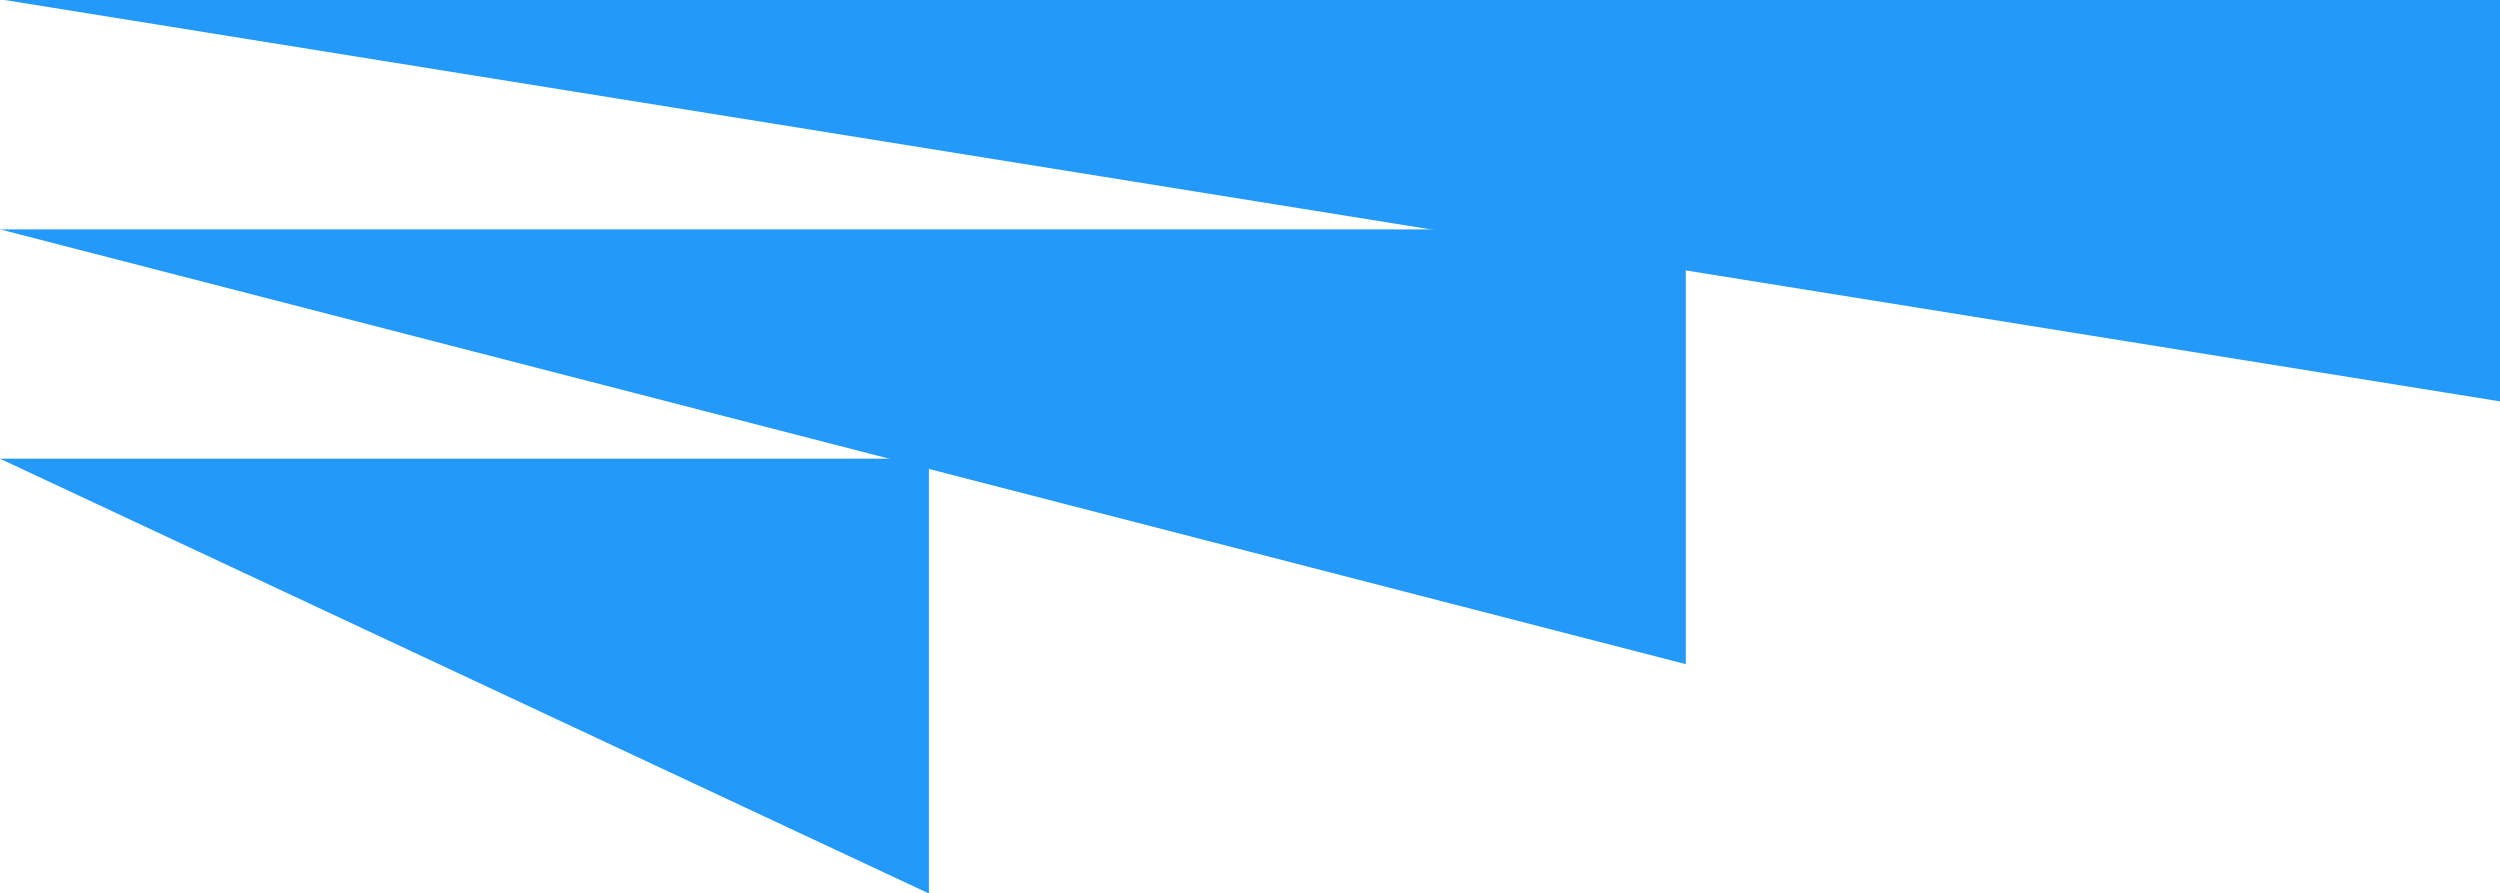 <?xml version="1.0" encoding="UTF-8"?>
<svg id="Layer_2" data-name="Layer 2" xmlns="http://www.w3.org/2000/svg" viewBox="0 0 726.57 259.67">
  <defs>
    <style>
      .cls-1 {
        fill: #2399fa;
      }
    </style>
  </defs>
  <g id="SIMBOLO_GRANDE" data-name="SIMBOLO GRANDE">
    <g>
      <polyline class="cls-1" points="1.3 0 726.57 0 726.57 116.65"/>
      <polyline class="cls-1" points="0 66.66 489.93 66.66 489.93 193.02"/>
      <polyline class="cls-1" points="0 133.31 269.96 133.31 269.96 259.67"/>
    </g>
  </g>
</svg>